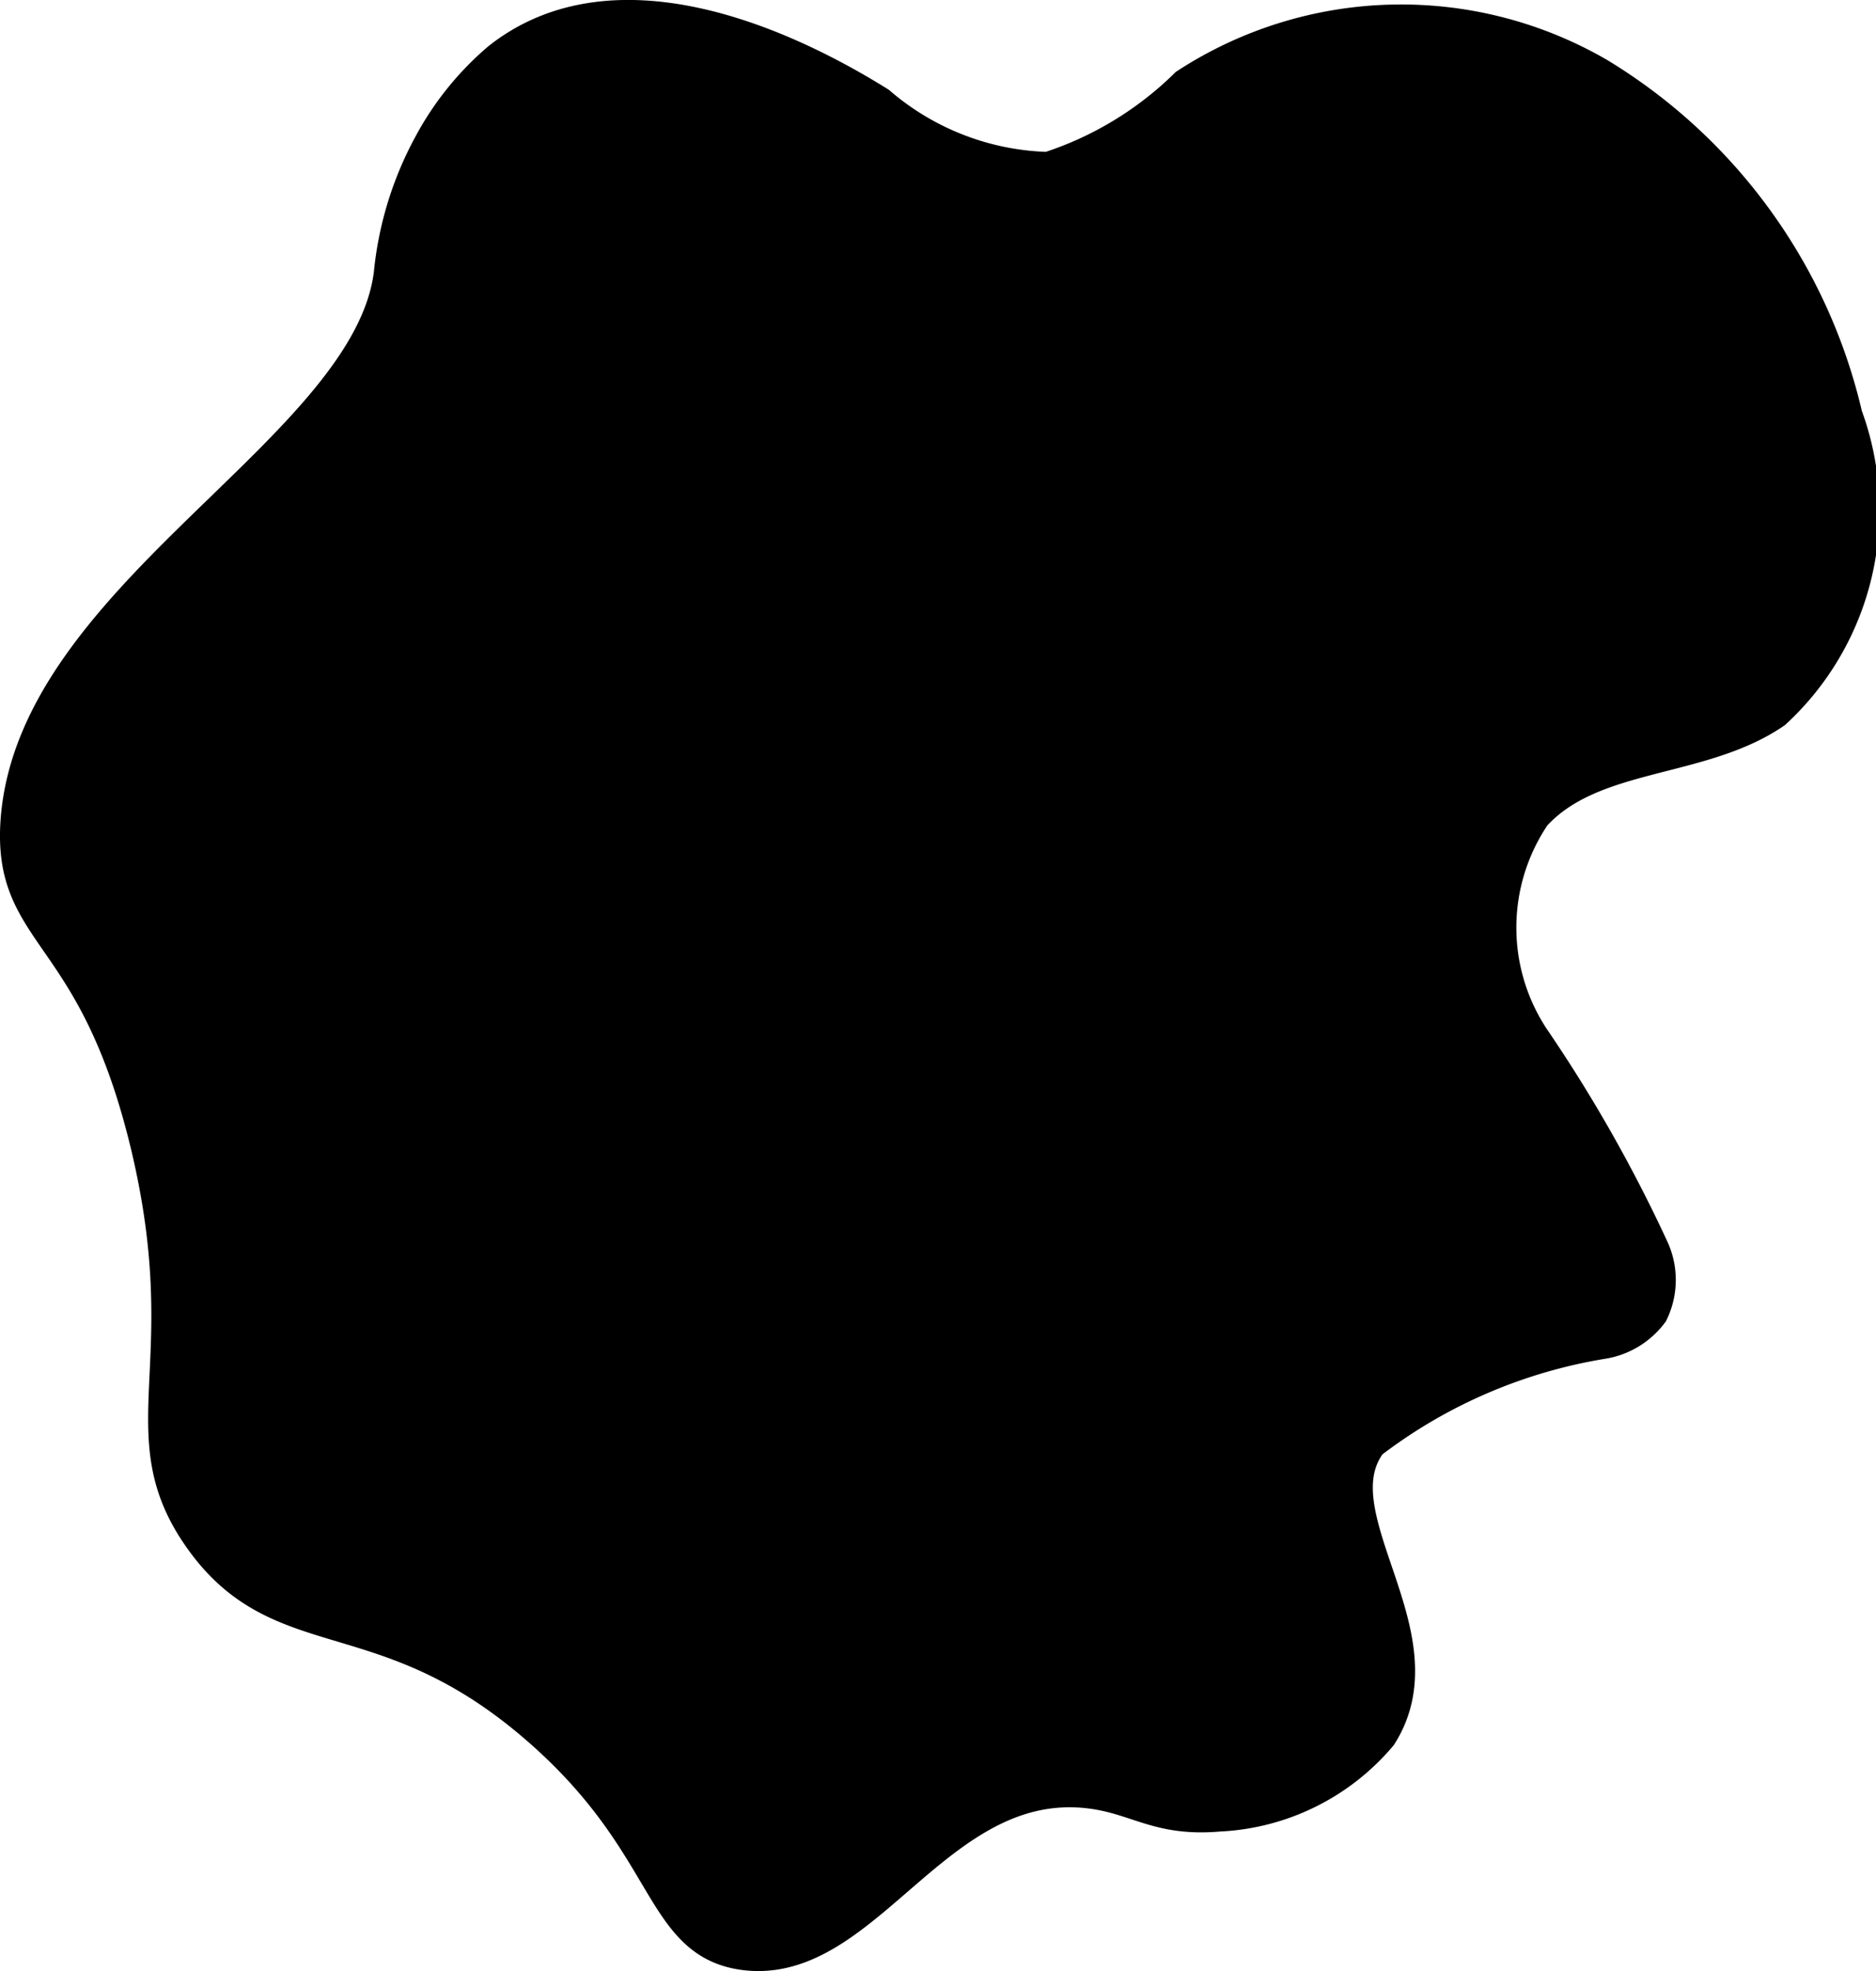 <?xml version="1.0" encoding="UTF-8"?>
<svg xmlns="http://www.w3.org/2000/svg"
     version="1.1"
     width="2.38mm"
     height="2.499mm"
     viewBox="0 0 6.747 7.084">
   <defs>
      <style type="text/css"><![CDATA[
      .a {
        stroke: #000;
        stroke-miterlimit: 10;
        stroke-width: 0.15px;
      }
    ]]></style>
   </defs>
   <path class="a"
         d="M.077,2.95C.047,3.363.354,3.321.544,4.112c.19.794-.073,1.036.188,1.406.285.406.656.194,1.219.688.475.416.43.76.726.8.43.058.683-.646,1.242-.581.177.021.246.102.464.083a.793.793,0,0,0,.569-.28c.224-.353-.244-.781-.034-1.054a1.885,1.885,0,0,1,.847-.365.259.259,0,0,0,.162-.099.254.254,0,0,0,.003-.213,5.245,5.245,0,0,0-.43-.758.736.736,0,0,1,.006-.819c.214-.236.604-.193.867-.373a.97.97,0,0,0,.251-1.049A1.935,1.935,0,0,0,5.742.28,1.401,1.401,0,0,0,4.276.317a1.272,1.272,0,0,1-.504.304A.987.987,0,0,1,3.152.383C2.781.152,2.2-.089,1.804.224a1.045,1.045,0,0,0-.242.299A1.206,1.206,0,0,0,1.419.987C1.337,1.63.137,2.143.077,2.95Z"/>
</svg>
